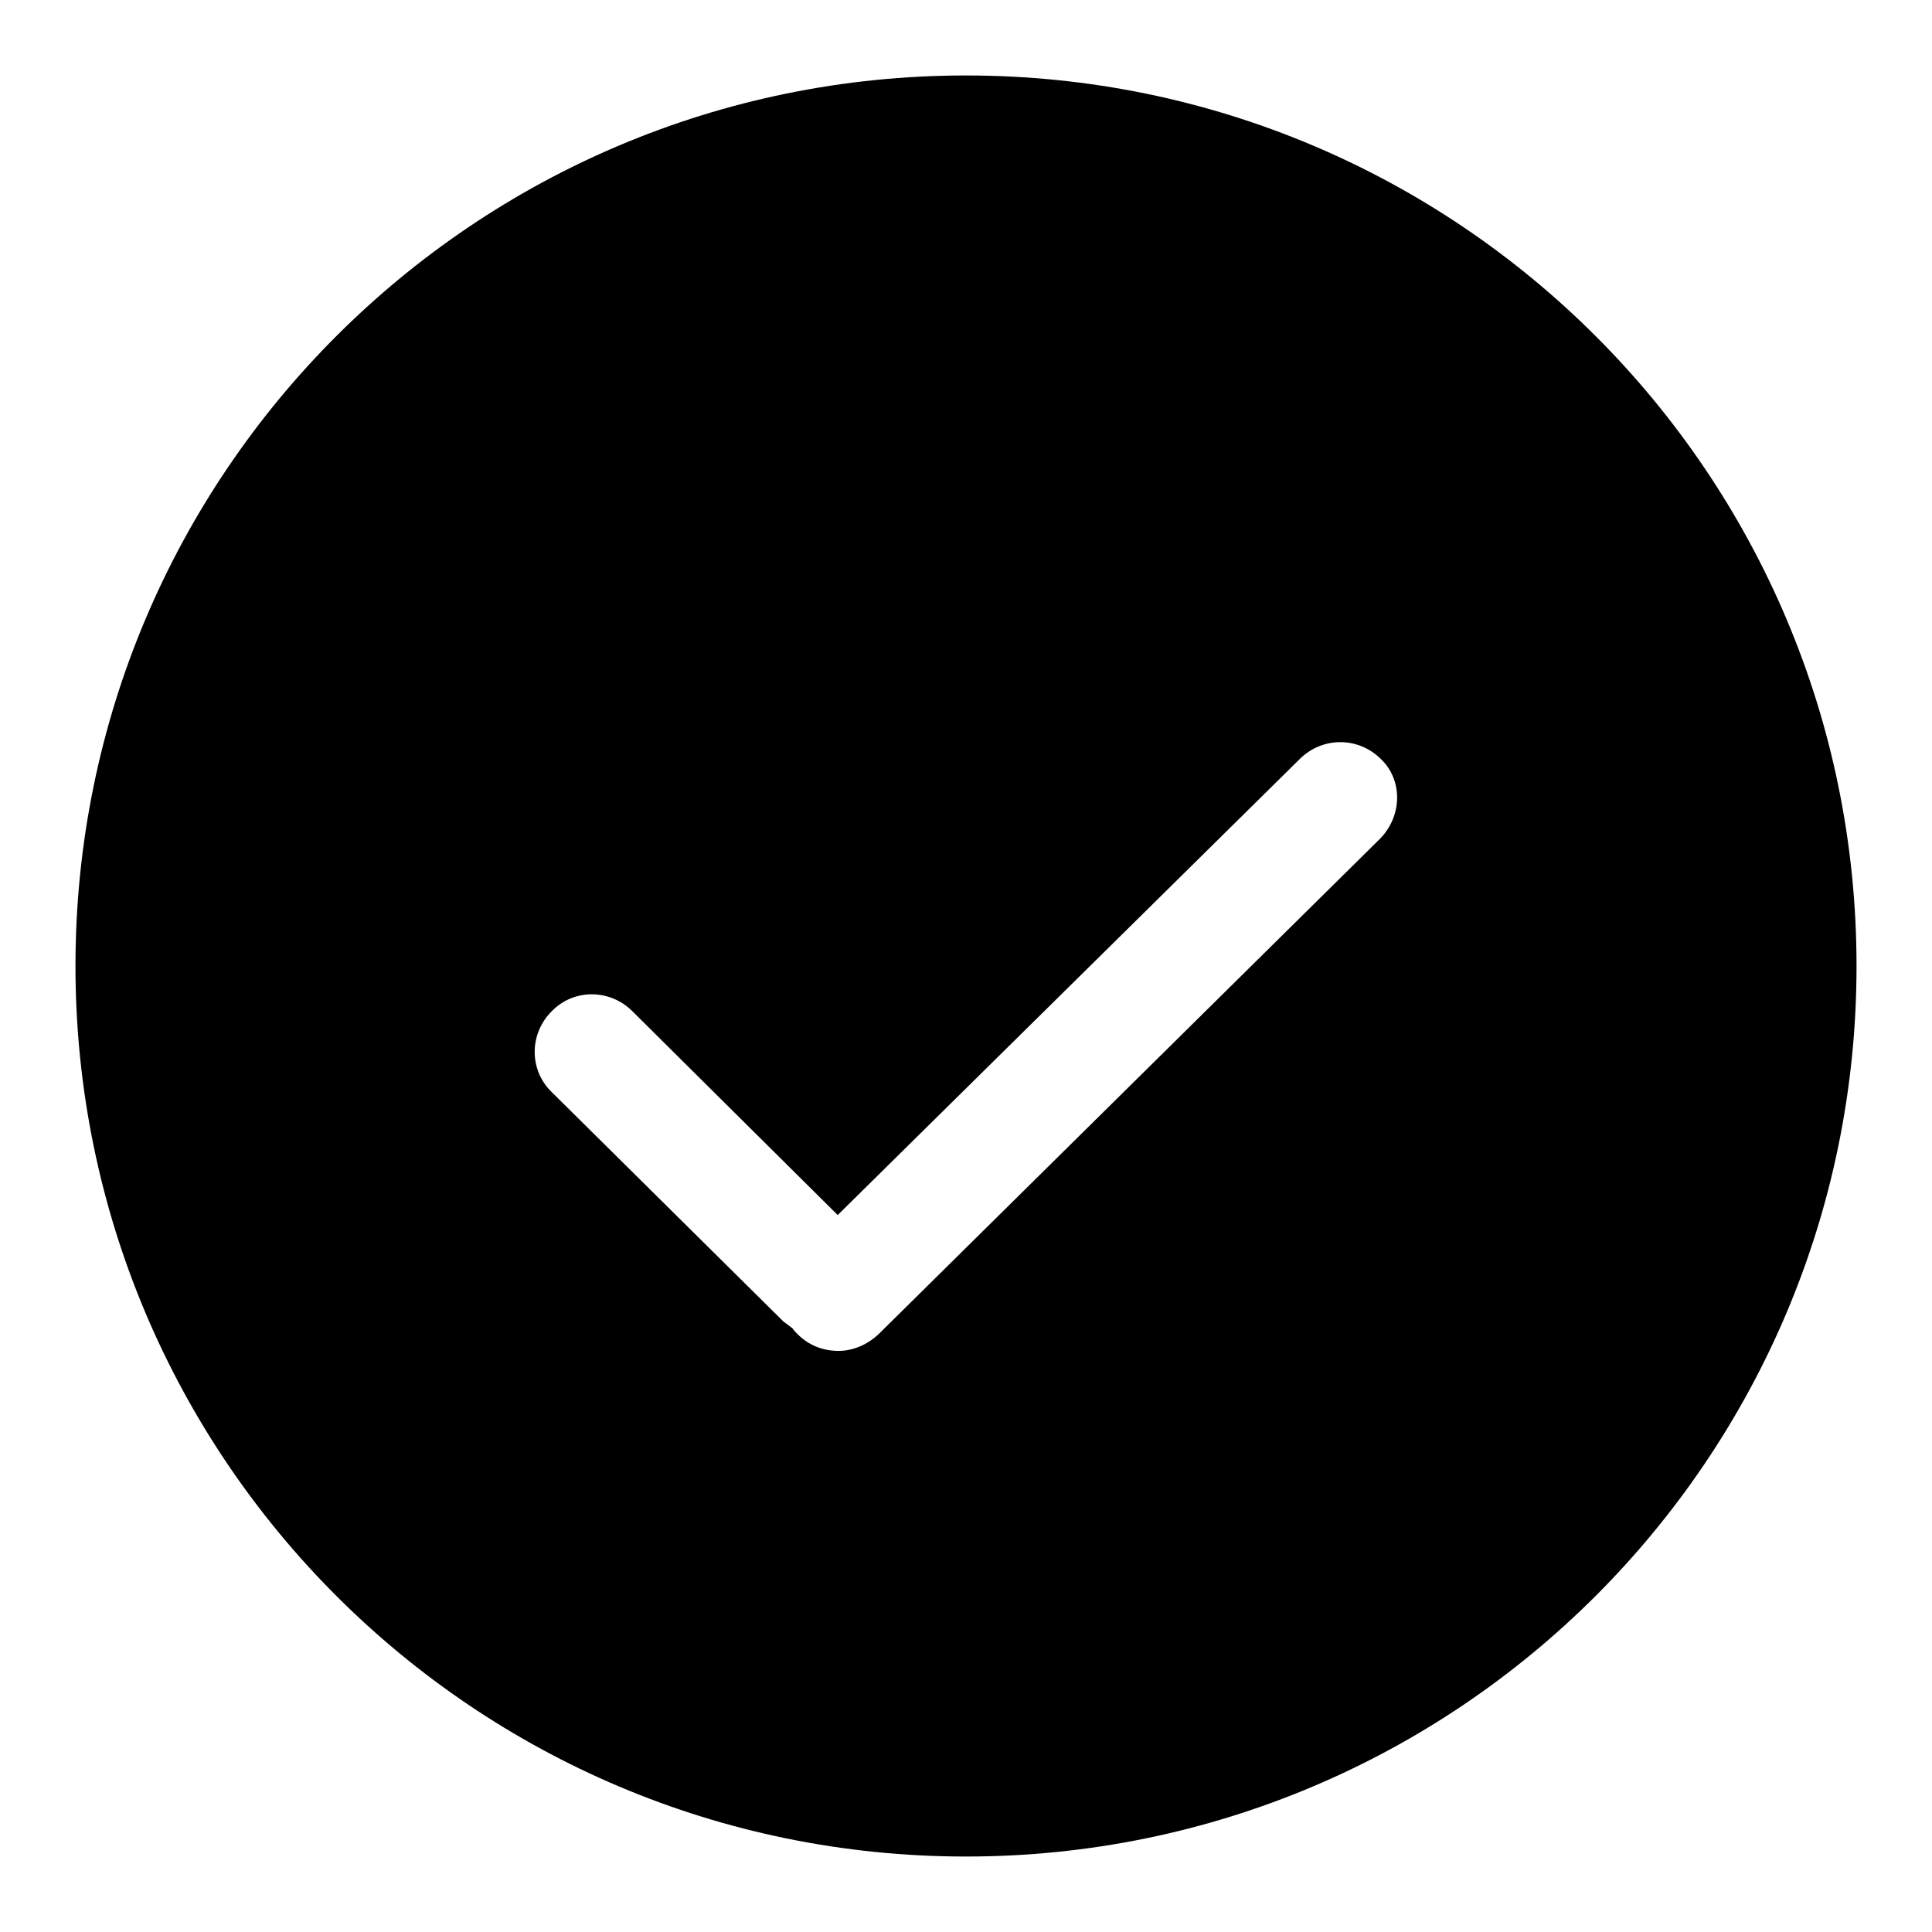 <?xml version="1.0" encoding="utf-8"?>
<!-- Svg Vector Icons : http://www.onlinewebfonts.com/icon -->
<!DOCTYPE svg PUBLIC "-//W3C//DTD SVG 1.1//EN" "http://www.w3.org/Graphics/SVG/1.1/DTD/svg11.dtd">
<svg version="1.1" xmlns="http://www.w3.org/2000/svg" xmlns:xlink="http://www.w3.org/1999/xlink" x="0px" y="0px" viewBox="0 0 256 256" enable-background="new 0 0 256 256" xml:space="preserve">
<g><g><path fill="#000000" d="M128,10C62.8,10,10,62.8,10,128c0,65.2,52.8,118,118,118c65.2,0,118-52.8,118-118C246,62.8,193.2,10,128,10z M182.9,111.1l-66.5,65.7c-1.5,1.4-3.4,2.2-5.3,2.2c-2,0-3.9-0.7-5.4-2.2c-0.3-0.3-0.5-0.5-0.7-0.8c-0.4-0.3-0.8-0.6-1.2-0.9l-30.7-30.4c-3-2.9-3-7.7,0-10.7c2.9-3,7.7-3,10.7,0l27.2,27l61.3-60.5c3-2.9,7.7-2.9,10.7,0.1C185.9,103.4,185.8,108.1,182.9,111.1z"/></g></g>
</svg>